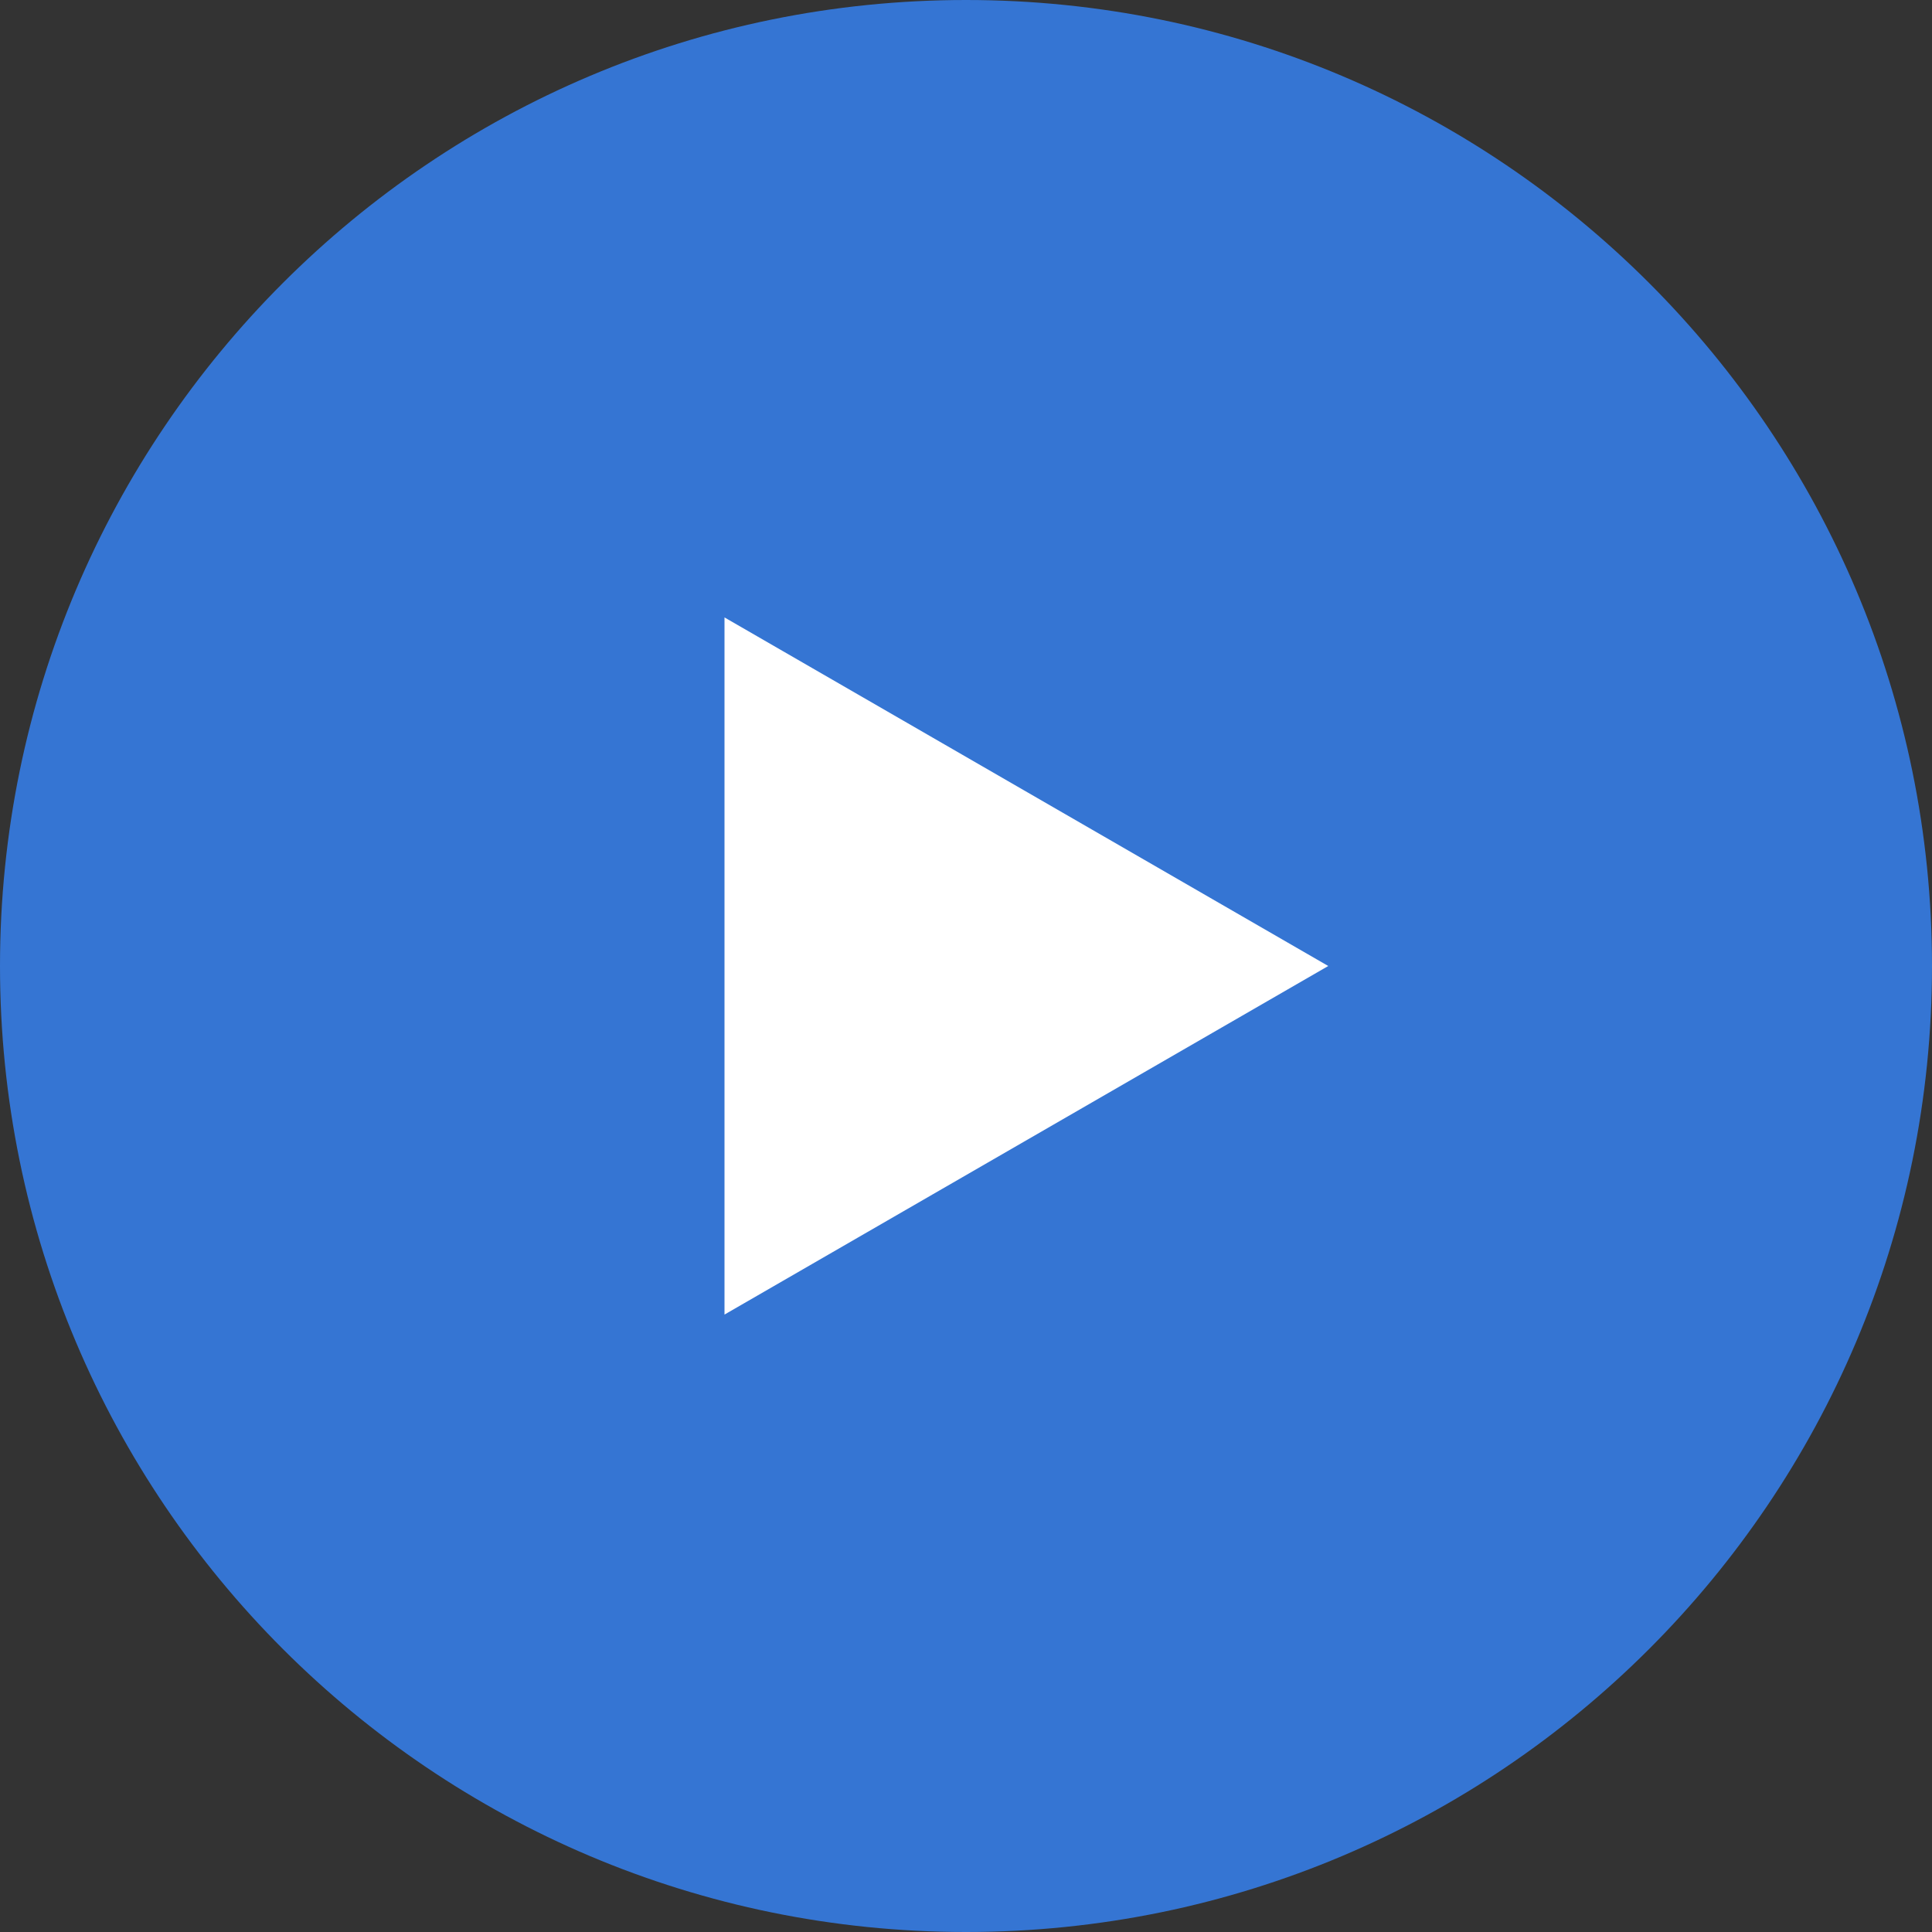 <svg height="64" viewBox="0 0 64 64" width="64" xmlns="http://www.w3.org/2000/svg"><rect x="0" y="0" width="64" height="64" fill="#333333" stroke="none"/><g fill="none" fill-rule="evenodd"><path d="m64 32c0 17.673-14.327 32-32 32s-32-14.327-32-32 14.327-32 32-32 32 14.327 32 32" fill="#3575d3"/><path d="m44 32-20-11.547v23.094z" fill="#fff"/></g></svg>